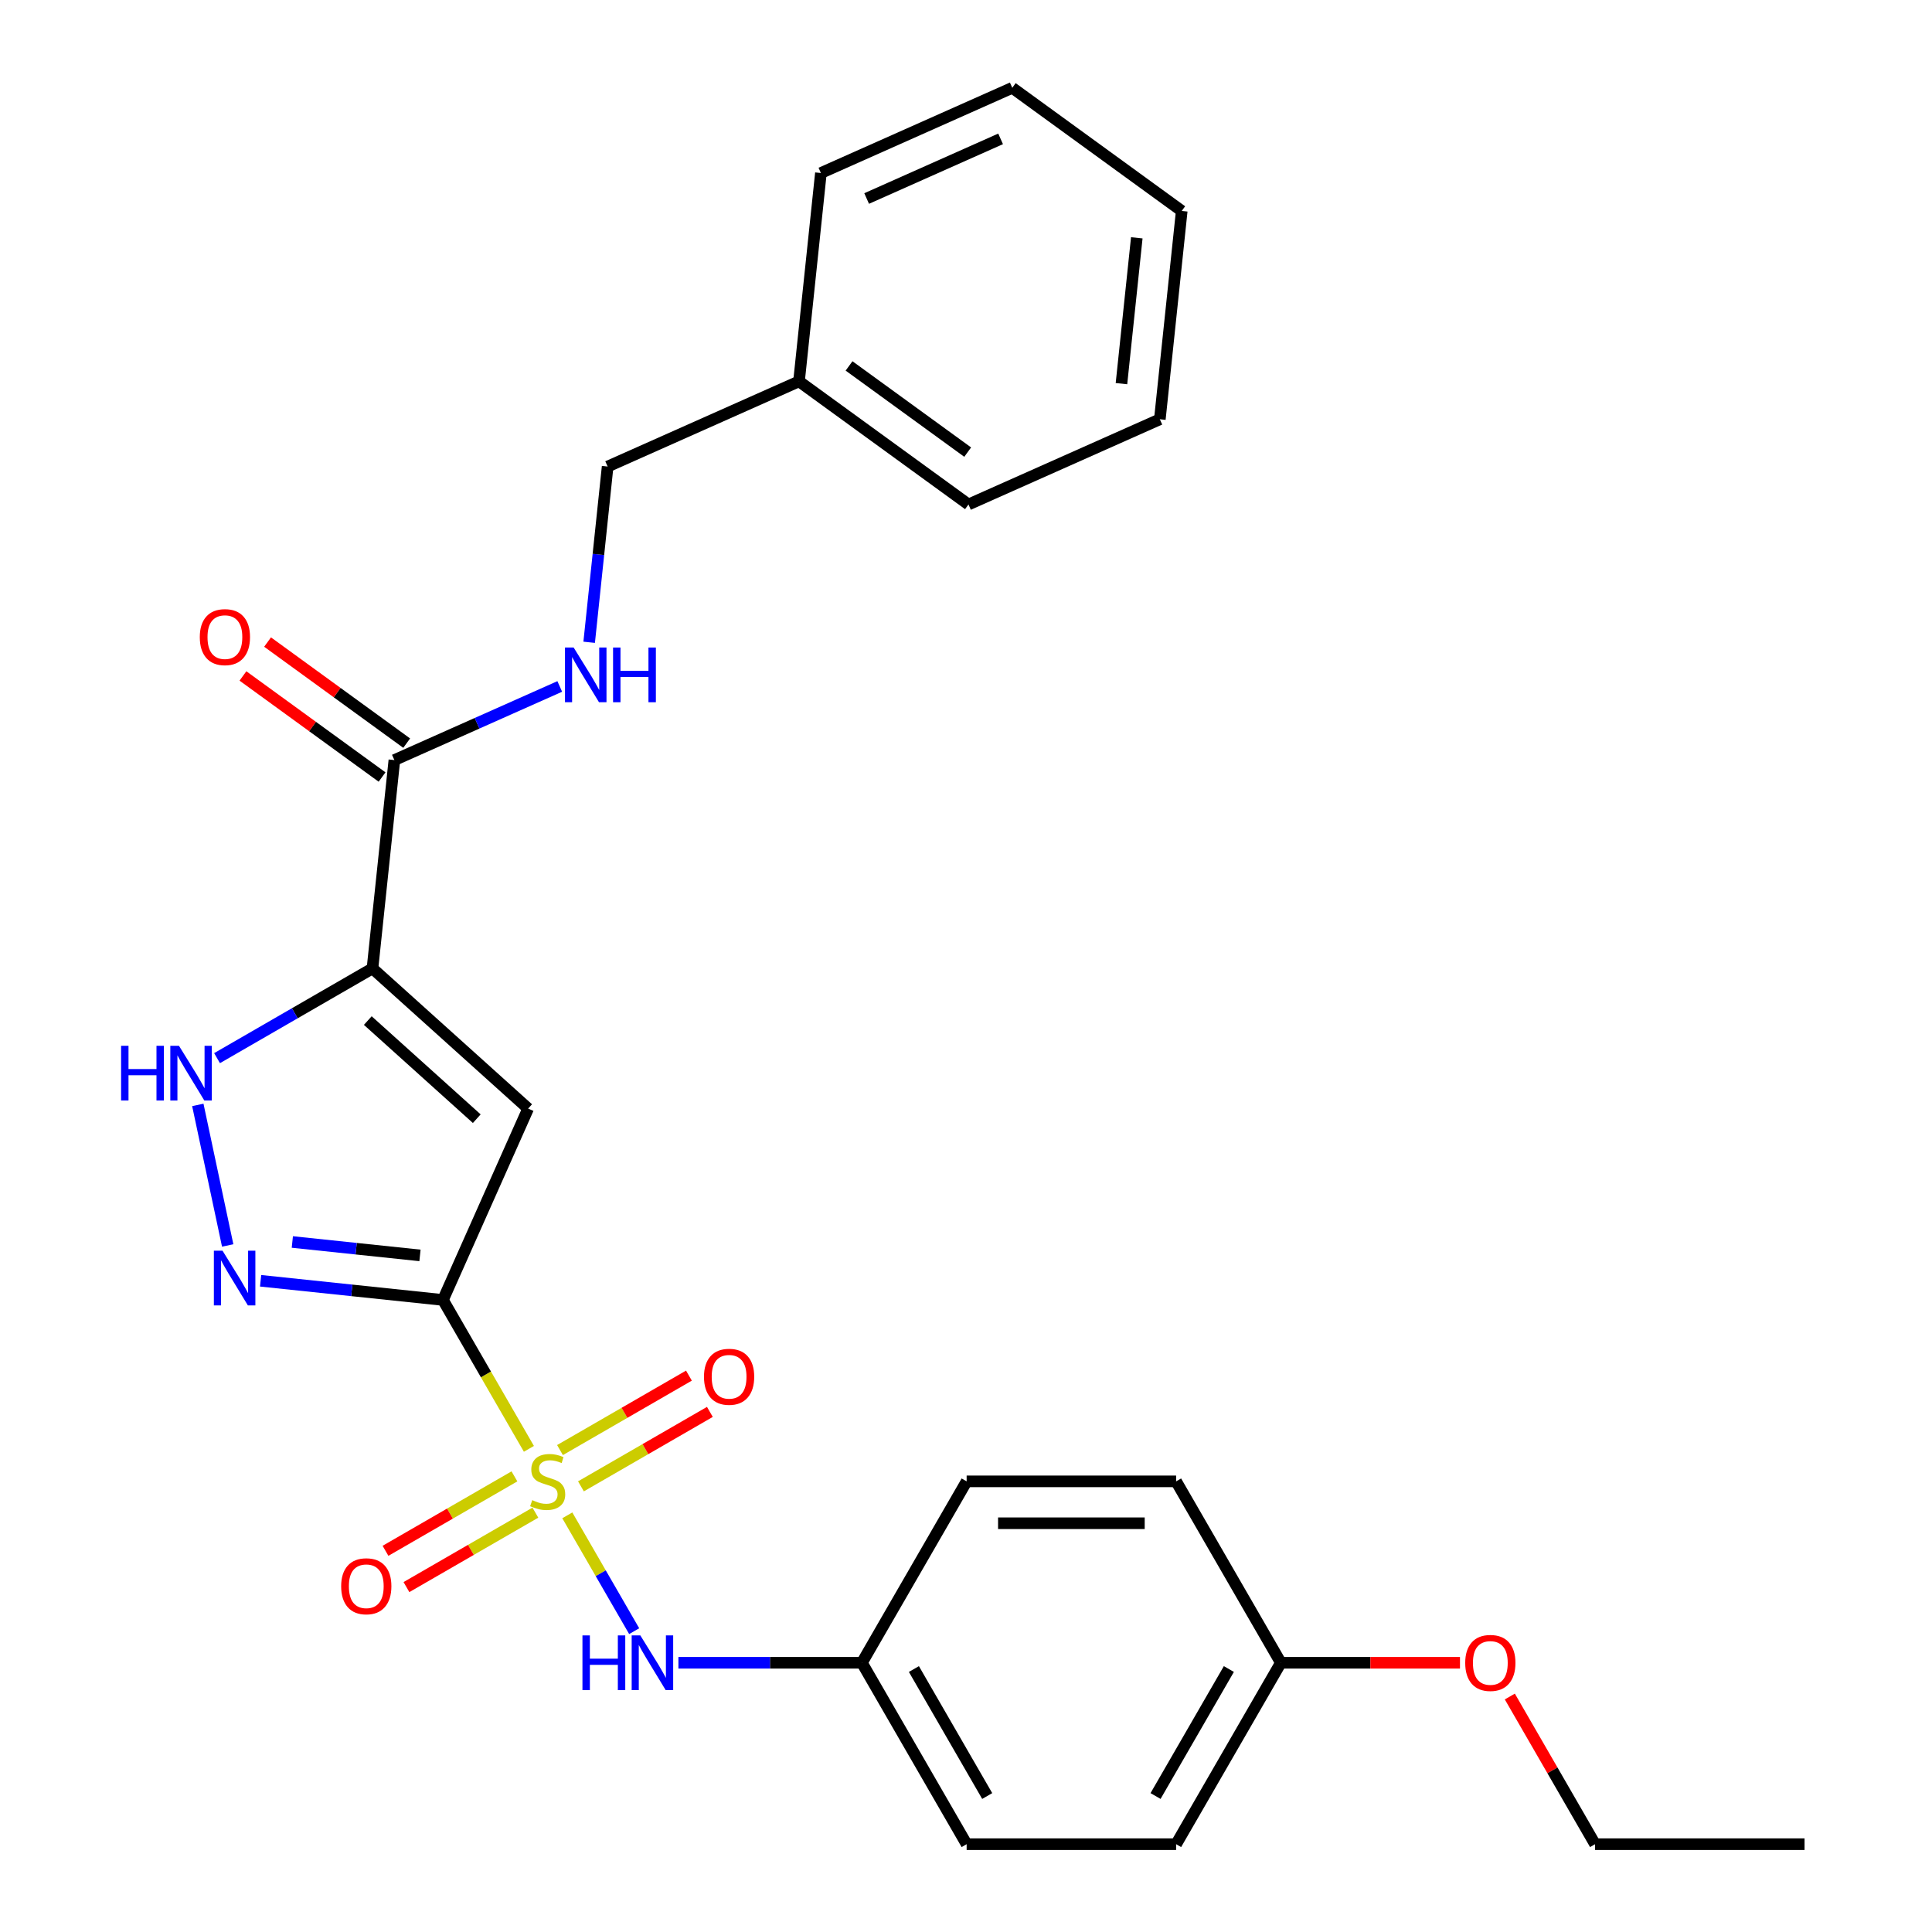 <?xml version='1.0' encoding='iso-8859-1'?>
<svg version='1.1' baseProfile='full'
              xmlns='http://www.w3.org/2000/svg'
                      xmlns:rdkit='http://www.rdkit.org/xml'
                      xmlns:xlink='http://www.w3.org/1999/xlink'
                  xml:space='preserve'
width='1000px' height='1000px' viewBox='0 0 1000 1000'>
<!-- END OF HEADER -->
<rect style='opacity:1.0;fill:#FFFFFF;stroke:none' width='1000' height='1000' x='0' y='0'> </rect>
<path class='bond-0' d='M 273.765,749.918 L 251.517,711.384' style='fill:none;fill-rule:evenodd;stroke:#CCCC00;stroke-width:6px;stroke-linecap:butt;stroke-linejoin:miter;stroke-opacity:1' />
<path class='bond-0' d='M 251.517,711.384 L 229.27,672.85' style='fill:none;fill-rule:evenodd;stroke:#000000;stroke-width:6px;stroke-linecap:butt;stroke-linejoin:miter;stroke-opacity:1' />
<path class='bond-6' d='M 293.638,784.339 L 310.943,814.311' style='fill:none;fill-rule:evenodd;stroke:#CCCC00;stroke-width:6px;stroke-linecap:butt;stroke-linejoin:miter;stroke-opacity:1' />
<path class='bond-6' d='M 310.943,814.311 L 328.248,844.284' style='fill:none;fill-rule:evenodd;stroke:#0000FF;stroke-width:6px;stroke-linecap:butt;stroke-linejoin:miter;stroke-opacity:1' />
<path class='bond-7' d='M 300.694,769.331 L 334.063,750.065' style='fill:none;fill-rule:evenodd;stroke:#CCCC00;stroke-width:6px;stroke-linecap:butt;stroke-linejoin:miter;stroke-opacity:1' />
<path class='bond-7' d='M 334.063,750.065 L 367.432,730.8' style='fill:none;fill-rule:evenodd;stroke:#FF0000;stroke-width:6px;stroke-linecap:butt;stroke-linejoin:miter;stroke-opacity:1' />
<path class='bond-7' d='M 289.852,750.551 L 323.22,731.285' style='fill:none;fill-rule:evenodd;stroke:#CCCC00;stroke-width:6px;stroke-linecap:butt;stroke-linejoin:miter;stroke-opacity:1' />
<path class='bond-7' d='M 323.22,731.285 L 356.589,712.02' style='fill:none;fill-rule:evenodd;stroke:#FF0000;stroke-width:6px;stroke-linecap:butt;stroke-linejoin:miter;stroke-opacity:1' />
<path class='bond-8' d='M 266.27,764.166 L 232.901,783.431' style='fill:none;fill-rule:evenodd;stroke:#CCCC00;stroke-width:6px;stroke-linecap:butt;stroke-linejoin:miter;stroke-opacity:1' />
<path class='bond-8' d='M 232.901,783.431 L 199.533,802.697' style='fill:none;fill-rule:evenodd;stroke:#FF0000;stroke-width:6px;stroke-linecap:butt;stroke-linejoin:miter;stroke-opacity:1' />
<path class='bond-8' d='M 277.113,782.945 L 243.744,802.211' style='fill:none;fill-rule:evenodd;stroke:#CCCC00;stroke-width:6px;stroke-linecap:butt;stroke-linejoin:miter;stroke-opacity:1' />
<path class='bond-8' d='M 243.744,802.211 L 210.375,821.476' style='fill:none;fill-rule:evenodd;stroke:#FF0000;stroke-width:6px;stroke-linecap:butt;stroke-linejoin:miter;stroke-opacity:1' />
<path class='bond-2' d='M 229.27,672.85 L 273.37,573.799' style='fill:none;fill-rule:evenodd;stroke:#000000;stroke-width:6px;stroke-linecap:butt;stroke-linejoin:miter;stroke-opacity:1' />
<path class='bond-3' d='M 229.27,672.85 L 182.08,667.89' style='fill:none;fill-rule:evenodd;stroke:#000000;stroke-width:6px;stroke-linecap:butt;stroke-linejoin:miter;stroke-opacity:1' />
<path class='bond-3' d='M 182.08,667.89 L 134.89,662.93' style='fill:none;fill-rule:evenodd;stroke:#0000FF;stroke-width:6px;stroke-linecap:butt;stroke-linejoin:miter;stroke-opacity:1' />
<path class='bond-3' d='M 217.379,649.795 L 184.346,646.323' style='fill:none;fill-rule:evenodd;stroke:#000000;stroke-width:6px;stroke-linecap:butt;stroke-linejoin:miter;stroke-opacity:1' />
<path class='bond-3' d='M 184.346,646.323 L 151.313,642.852' style='fill:none;fill-rule:evenodd;stroke:#0000FF;stroke-width:6px;stroke-linecap:butt;stroke-linejoin:miter;stroke-opacity:1' />
<path class='bond-1' d='M 192.795,501.248 L 273.37,573.799' style='fill:none;fill-rule:evenodd;stroke:#000000;stroke-width:6px;stroke-linecap:butt;stroke-linejoin:miter;stroke-opacity:1' />
<path class='bond-1' d='M 190.371,528.246 L 246.774,579.031' style='fill:none;fill-rule:evenodd;stroke:#000000;stroke-width:6px;stroke-linecap:butt;stroke-linejoin:miter;stroke-opacity:1' />
<path class='bond-5' d='M 192.795,501.248 L 204.128,393.417' style='fill:none;fill-rule:evenodd;stroke:#000000;stroke-width:6px;stroke-linecap:butt;stroke-linejoin:miter;stroke-opacity:1' />
<path class='bond-27' d='M 192.795,501.248 L 152.571,524.471' style='fill:none;fill-rule:evenodd;stroke:#000000;stroke-width:6px;stroke-linecap:butt;stroke-linejoin:miter;stroke-opacity:1' />
<path class='bond-27' d='M 152.571,524.471 L 112.347,547.695' style='fill:none;fill-rule:evenodd;stroke:#0000FF;stroke-width:6px;stroke-linecap:butt;stroke-linejoin:miter;stroke-opacity:1' />
<path class='bond-4' d='M 117.853,644.645 L 102.39,571.9' style='fill:none;fill-rule:evenodd;stroke:#0000FF;stroke-width:6px;stroke-linecap:butt;stroke-linejoin:miter;stroke-opacity:1' />
<path class='bond-9' d='M 204.128,393.417 L 246.928,374.361' style='fill:none;fill-rule:evenodd;stroke:#000000;stroke-width:6px;stroke-linecap:butt;stroke-linejoin:miter;stroke-opacity:1' />
<path class='bond-9' d='M 246.928,374.361 L 289.729,355.306' style='fill:none;fill-rule:evenodd;stroke:#0000FF;stroke-width:6px;stroke-linecap:butt;stroke-linejoin:miter;stroke-opacity:1' />
<path class='bond-10' d='M 210.501,384.646 L 174.498,358.488' style='fill:none;fill-rule:evenodd;stroke:#000000;stroke-width:6px;stroke-linecap:butt;stroke-linejoin:miter;stroke-opacity:1' />
<path class='bond-10' d='M 174.498,358.488 L 138.494,332.329' style='fill:none;fill-rule:evenodd;stroke:#FF0000;stroke-width:6px;stroke-linecap:butt;stroke-linejoin:miter;stroke-opacity:1' />
<path class='bond-10' d='M 197.755,402.189 L 161.752,376.031' style='fill:none;fill-rule:evenodd;stroke:#000000;stroke-width:6px;stroke-linecap:butt;stroke-linejoin:miter;stroke-opacity:1' />
<path class='bond-10' d='M 161.752,376.031 L 125.748,349.873' style='fill:none;fill-rule:evenodd;stroke:#FF0000;stroke-width:6px;stroke-linecap:butt;stroke-linejoin:miter;stroke-opacity:1' />
<path class='bond-11' d='M 351.145,860.647 L 398.632,860.647' style='fill:none;fill-rule:evenodd;stroke:#0000FF;stroke-width:6px;stroke-linecap:butt;stroke-linejoin:miter;stroke-opacity:1' />
<path class='bond-11' d='M 398.632,860.647 L 446.119,860.647' style='fill:none;fill-rule:evenodd;stroke:#000000;stroke-width:6px;stroke-linecap:butt;stroke-linejoin:miter;stroke-opacity:1' />
<path class='bond-12' d='M 304.952,332.446 L 309.733,286.966' style='fill:none;fill-rule:evenodd;stroke:#0000FF;stroke-width:6px;stroke-linecap:butt;stroke-linejoin:miter;stroke-opacity:1' />
<path class='bond-12' d='M 309.733,286.966 L 314.513,241.486' style='fill:none;fill-rule:evenodd;stroke:#000000;stroke-width:6px;stroke-linecap:butt;stroke-linejoin:miter;stroke-opacity:1' />
<path class='bond-14' d='M 446.119,860.647 L 500.332,766.748' style='fill:none;fill-rule:evenodd;stroke:#000000;stroke-width:6px;stroke-linecap:butt;stroke-linejoin:miter;stroke-opacity:1' />
<path class='bond-15' d='M 446.119,860.647 L 500.332,954.545' style='fill:none;fill-rule:evenodd;stroke:#000000;stroke-width:6px;stroke-linecap:butt;stroke-linejoin:miter;stroke-opacity:1' />
<path class='bond-15' d='M 473.031,863.889 L 510.98,929.618' style='fill:none;fill-rule:evenodd;stroke:#000000;stroke-width:6px;stroke-linecap:butt;stroke-linejoin:miter;stroke-opacity:1' />
<path class='bond-18' d='M 314.513,241.486 L 413.564,197.386' style='fill:none;fill-rule:evenodd;stroke:#000000;stroke-width:6px;stroke-linecap:butt;stroke-linejoin:miter;stroke-opacity:1' />
<path class='bond-13' d='M 662.969,860.647 L 608.757,954.545' style='fill:none;fill-rule:evenodd;stroke:#000000;stroke-width:6px;stroke-linecap:butt;stroke-linejoin:miter;stroke-opacity:1' />
<path class='bond-13' d='M 636.057,863.889 L 598.109,929.618' style='fill:none;fill-rule:evenodd;stroke:#000000;stroke-width:6px;stroke-linecap:butt;stroke-linejoin:miter;stroke-opacity:1' />
<path class='bond-19' d='M 662.969,860.647 L 709.326,860.647' style='fill:none;fill-rule:evenodd;stroke:#000000;stroke-width:6px;stroke-linecap:butt;stroke-linejoin:miter;stroke-opacity:1' />
<path class='bond-19' d='M 709.326,860.647 L 755.683,860.647' style='fill:none;fill-rule:evenodd;stroke:#FF0000;stroke-width:6px;stroke-linecap:butt;stroke-linejoin:miter;stroke-opacity:1' />
<path class='bond-28' d='M 662.969,860.647 L 608.757,766.748' style='fill:none;fill-rule:evenodd;stroke:#000000;stroke-width:6px;stroke-linecap:butt;stroke-linejoin:miter;stroke-opacity:1' />
<path class='bond-16' d='M 500.332,766.748 L 608.757,766.748' style='fill:none;fill-rule:evenodd;stroke:#000000;stroke-width:6px;stroke-linecap:butt;stroke-linejoin:miter;stroke-opacity:1' />
<path class='bond-16' d='M 516.596,788.433 L 592.493,788.433' style='fill:none;fill-rule:evenodd;stroke:#000000;stroke-width:6px;stroke-linecap:butt;stroke-linejoin:miter;stroke-opacity:1' />
<path class='bond-17' d='M 500.332,954.545 L 608.757,954.545' style='fill:none;fill-rule:evenodd;stroke:#000000;stroke-width:6px;stroke-linecap:butt;stroke-linejoin:miter;stroke-opacity:1' />
<path class='bond-21' d='M 413.564,197.386 L 501.281,261.116' style='fill:none;fill-rule:evenodd;stroke:#000000;stroke-width:6px;stroke-linecap:butt;stroke-linejoin:miter;stroke-opacity:1' />
<path class='bond-21' d='M 439.467,189.402 L 500.87,234.013' style='fill:none;fill-rule:evenodd;stroke:#000000;stroke-width:6px;stroke-linecap:butt;stroke-linejoin:miter;stroke-opacity:1' />
<path class='bond-22' d='M 413.564,197.386 L 424.897,89.555' style='fill:none;fill-rule:evenodd;stroke:#000000;stroke-width:6px;stroke-linecap:butt;stroke-linejoin:miter;stroke-opacity:1' />
<path class='bond-20' d='M 781.481,878.117 L 803.543,916.331' style='fill:none;fill-rule:evenodd;stroke:#FF0000;stroke-width:6px;stroke-linecap:butt;stroke-linejoin:miter;stroke-opacity:1' />
<path class='bond-20' d='M 803.543,916.331 L 825.606,954.545' style='fill:none;fill-rule:evenodd;stroke:#000000;stroke-width:6px;stroke-linecap:butt;stroke-linejoin:miter;stroke-opacity:1' />
<path class='bond-23' d='M 825.606,954.545 L 934.031,954.545' style='fill:none;fill-rule:evenodd;stroke:#000000;stroke-width:6px;stroke-linecap:butt;stroke-linejoin:miter;stroke-opacity:1' />
<path class='bond-25' d='M 501.281,261.116 L 600.332,217.016' style='fill:none;fill-rule:evenodd;stroke:#000000;stroke-width:6px;stroke-linecap:butt;stroke-linejoin:miter;stroke-opacity:1' />
<path class='bond-24' d='M 424.897,89.555 L 523.948,45.455' style='fill:none;fill-rule:evenodd;stroke:#000000;stroke-width:6px;stroke-linecap:butt;stroke-linejoin:miter;stroke-opacity:1' />
<path class='bond-24' d='M 448.575,102.75 L 517.911,71.88' style='fill:none;fill-rule:evenodd;stroke:#000000;stroke-width:6px;stroke-linecap:butt;stroke-linejoin:miter;stroke-opacity:1' />
<path class='bond-26' d='M 523.948,45.455 L 611.666,109.185' style='fill:none;fill-rule:evenodd;stroke:#000000;stroke-width:6px;stroke-linecap:butt;stroke-linejoin:miter;stroke-opacity:1' />
<path class='bond-29' d='M 600.332,217.016 L 611.666,109.185' style='fill:none;fill-rule:evenodd;stroke:#000000;stroke-width:6px;stroke-linecap:butt;stroke-linejoin:miter;stroke-opacity:1' />
<path class='bond-29' d='M 580.466,198.575 L 588.4,123.093' style='fill:none;fill-rule:evenodd;stroke:#000000;stroke-width:6px;stroke-linecap:butt;stroke-linejoin:miter;stroke-opacity:1' />
<path  class='atom-0' d='M 275.482 776.468
Q 275.802 776.588, 277.122 777.148
Q 278.442 777.708, 279.882 778.068
Q 281.362 778.388, 282.802 778.388
Q 285.482 778.388, 287.042 777.108
Q 288.602 775.788, 288.602 773.508
Q 288.602 771.948, 287.802 770.988
Q 287.042 770.028, 285.842 769.508
Q 284.642 768.988, 282.642 768.388
Q 280.122 767.628, 278.602 766.908
Q 277.122 766.188, 276.042 764.668
Q 275.002 763.148, 275.002 760.588
Q 275.002 757.028, 277.402 754.828
Q 279.842 752.628, 284.642 752.628
Q 287.922 752.628, 291.642 754.188
L 290.722 757.268
Q 287.322 755.868, 284.762 755.868
Q 282.002 755.868, 280.482 757.028
Q 278.962 758.148, 279.002 760.108
Q 279.002 761.628, 279.762 762.548
Q 280.562 763.468, 281.682 763.988
Q 282.842 764.508, 284.762 765.108
Q 287.322 765.908, 288.842 766.708
Q 290.362 767.508, 291.442 769.148
Q 292.562 770.748, 292.562 773.508
Q 292.562 777.428, 289.922 779.548
Q 287.322 781.628, 282.962 781.628
Q 280.442 781.628, 278.522 781.068
Q 276.642 780.548, 274.402 779.628
L 275.482 776.468
' fill='#CCCC00'/>
<path  class='atom-4' d='M 115.179 647.356
L 124.459 662.356
Q 125.379 663.836, 126.859 666.516
Q 128.339 669.196, 128.419 669.356
L 128.419 647.356
L 132.179 647.356
L 132.179 675.676
L 128.299 675.676
L 118.339 659.276
Q 117.179 657.356, 115.939 655.156
Q 114.739 652.956, 114.379 652.276
L 114.379 675.676
L 110.699 675.676
L 110.699 647.356
L 115.179 647.356
' fill='#0000FF'/>
<path  class='atom-5' d='M 62.676 541.301
L 66.516 541.301
L 66.516 553.341
L 80.996 553.341
L 80.996 541.301
L 84.836 541.301
L 84.836 569.621
L 80.996 569.621
L 80.996 556.541
L 66.516 556.541
L 66.516 569.621
L 62.676 569.621
L 62.676 541.301
' fill='#0000FF'/>
<path  class='atom-5' d='M 92.636 541.301
L 101.916 556.301
Q 102.836 557.781, 104.316 560.461
Q 105.796 563.141, 105.876 563.301
L 105.876 541.301
L 109.636 541.301
L 109.636 569.621
L 105.756 569.621
L 95.796 553.221
Q 94.636 551.301, 93.396 549.101
Q 92.196 546.901, 91.836 546.221
L 91.836 569.621
L 88.156 569.621
L 88.156 541.301
L 92.636 541.301
' fill='#0000FF'/>
<path  class='atom-7' d='M 301.475 846.487
L 305.315 846.487
L 305.315 858.527
L 319.795 858.527
L 319.795 846.487
L 323.635 846.487
L 323.635 874.807
L 319.795 874.807
L 319.795 861.727
L 305.315 861.727
L 305.315 874.807
L 301.475 874.807
L 301.475 846.487
' fill='#0000FF'/>
<path  class='atom-7' d='M 331.435 846.487
L 340.715 861.487
Q 341.635 862.967, 343.115 865.647
Q 344.595 868.327, 344.675 868.487
L 344.675 846.487
L 348.435 846.487
L 348.435 874.807
L 344.555 874.807
L 334.595 858.407
Q 333.435 856.487, 332.195 854.287
Q 330.995 852.087, 330.635 851.407
L 330.635 874.807
L 326.955 874.807
L 326.955 846.487
L 331.435 846.487
' fill='#0000FF'/>
<path  class='atom-8' d='M 364.381 712.616
Q 364.381 705.816, 367.741 702.016
Q 371.101 698.216, 377.381 698.216
Q 383.661 698.216, 387.021 702.016
Q 390.381 705.816, 390.381 712.616
Q 390.381 719.496, 386.981 723.416
Q 383.581 727.296, 377.381 727.296
Q 371.141 727.296, 367.741 723.416
Q 364.381 719.536, 364.381 712.616
M 377.381 724.096
Q 381.701 724.096, 384.021 721.216
Q 386.381 718.296, 386.381 712.616
Q 386.381 707.056, 384.021 704.256
Q 381.701 701.416, 377.381 701.416
Q 373.061 701.416, 370.701 704.216
Q 368.381 707.016, 368.381 712.616
Q 368.381 718.336, 370.701 721.216
Q 373.061 724.096, 377.381 724.096
' fill='#FF0000'/>
<path  class='atom-9' d='M 176.584 821.041
Q 176.584 814.241, 179.944 810.441
Q 183.304 806.641, 189.584 806.641
Q 195.864 806.641, 199.224 810.441
Q 202.584 814.241, 202.584 821.041
Q 202.584 827.921, 199.184 831.841
Q 195.784 835.721, 189.584 835.721
Q 183.344 835.721, 179.944 831.841
Q 176.584 827.961, 176.584 821.041
M 189.584 832.521
Q 193.904 832.521, 196.224 829.641
Q 198.584 826.721, 198.584 821.041
Q 198.584 815.481, 196.224 812.681
Q 193.904 809.841, 189.584 809.841
Q 185.264 809.841, 182.904 812.641
Q 180.584 815.441, 180.584 821.041
Q 180.584 826.761, 182.904 829.641
Q 185.264 832.521, 189.584 832.521
' fill='#FF0000'/>
<path  class='atom-10' d='M 296.919 335.157
L 306.199 350.157
Q 307.119 351.637, 308.599 354.317
Q 310.079 356.997, 310.159 357.157
L 310.159 335.157
L 313.919 335.157
L 313.919 363.477
L 310.039 363.477
L 300.079 347.077
Q 298.919 345.157, 297.679 342.957
Q 296.479 340.757, 296.119 340.077
L 296.119 363.477
L 292.439 363.477
L 292.439 335.157
L 296.919 335.157
' fill='#0000FF'/>
<path  class='atom-10' d='M 317.319 335.157
L 321.159 335.157
L 321.159 347.197
L 335.639 347.197
L 335.639 335.157
L 339.479 335.157
L 339.479 363.477
L 335.639 363.477
L 335.639 350.397
L 321.159 350.397
L 321.159 363.477
L 317.319 363.477
L 317.319 335.157
' fill='#0000FF'/>
<path  class='atom-11' d='M 103.411 329.767
Q 103.411 322.967, 106.771 319.167
Q 110.131 315.367, 116.411 315.367
Q 122.691 315.367, 126.051 319.167
Q 129.411 322.967, 129.411 329.767
Q 129.411 336.647, 126.011 340.567
Q 122.611 344.447, 116.411 344.447
Q 110.171 344.447, 106.771 340.567
Q 103.411 336.687, 103.411 329.767
M 116.411 341.247
Q 120.731 341.247, 123.051 338.367
Q 125.411 335.447, 125.411 329.767
Q 125.411 324.207, 123.051 321.407
Q 120.731 318.567, 116.411 318.567
Q 112.091 318.567, 109.731 321.367
Q 107.411 324.167, 107.411 329.767
Q 107.411 335.487, 109.731 338.367
Q 112.091 341.247, 116.411 341.247
' fill='#FF0000'/>
<path  class='atom-20' d='M 758.394 860.727
Q 758.394 853.927, 761.754 850.127
Q 765.114 846.327, 771.394 846.327
Q 777.674 846.327, 781.034 850.127
Q 784.394 853.927, 784.394 860.727
Q 784.394 867.607, 780.994 871.527
Q 777.594 875.407, 771.394 875.407
Q 765.154 875.407, 761.754 871.527
Q 758.394 867.647, 758.394 860.727
M 771.394 872.207
Q 775.714 872.207, 778.034 869.327
Q 780.394 866.407, 780.394 860.727
Q 780.394 855.167, 778.034 852.367
Q 775.714 849.527, 771.394 849.527
Q 767.074 849.527, 764.714 852.327
Q 762.394 855.127, 762.394 860.727
Q 762.394 866.447, 764.714 869.327
Q 767.074 872.207, 771.394 872.207
' fill='#FF0000'/>
</svg>
